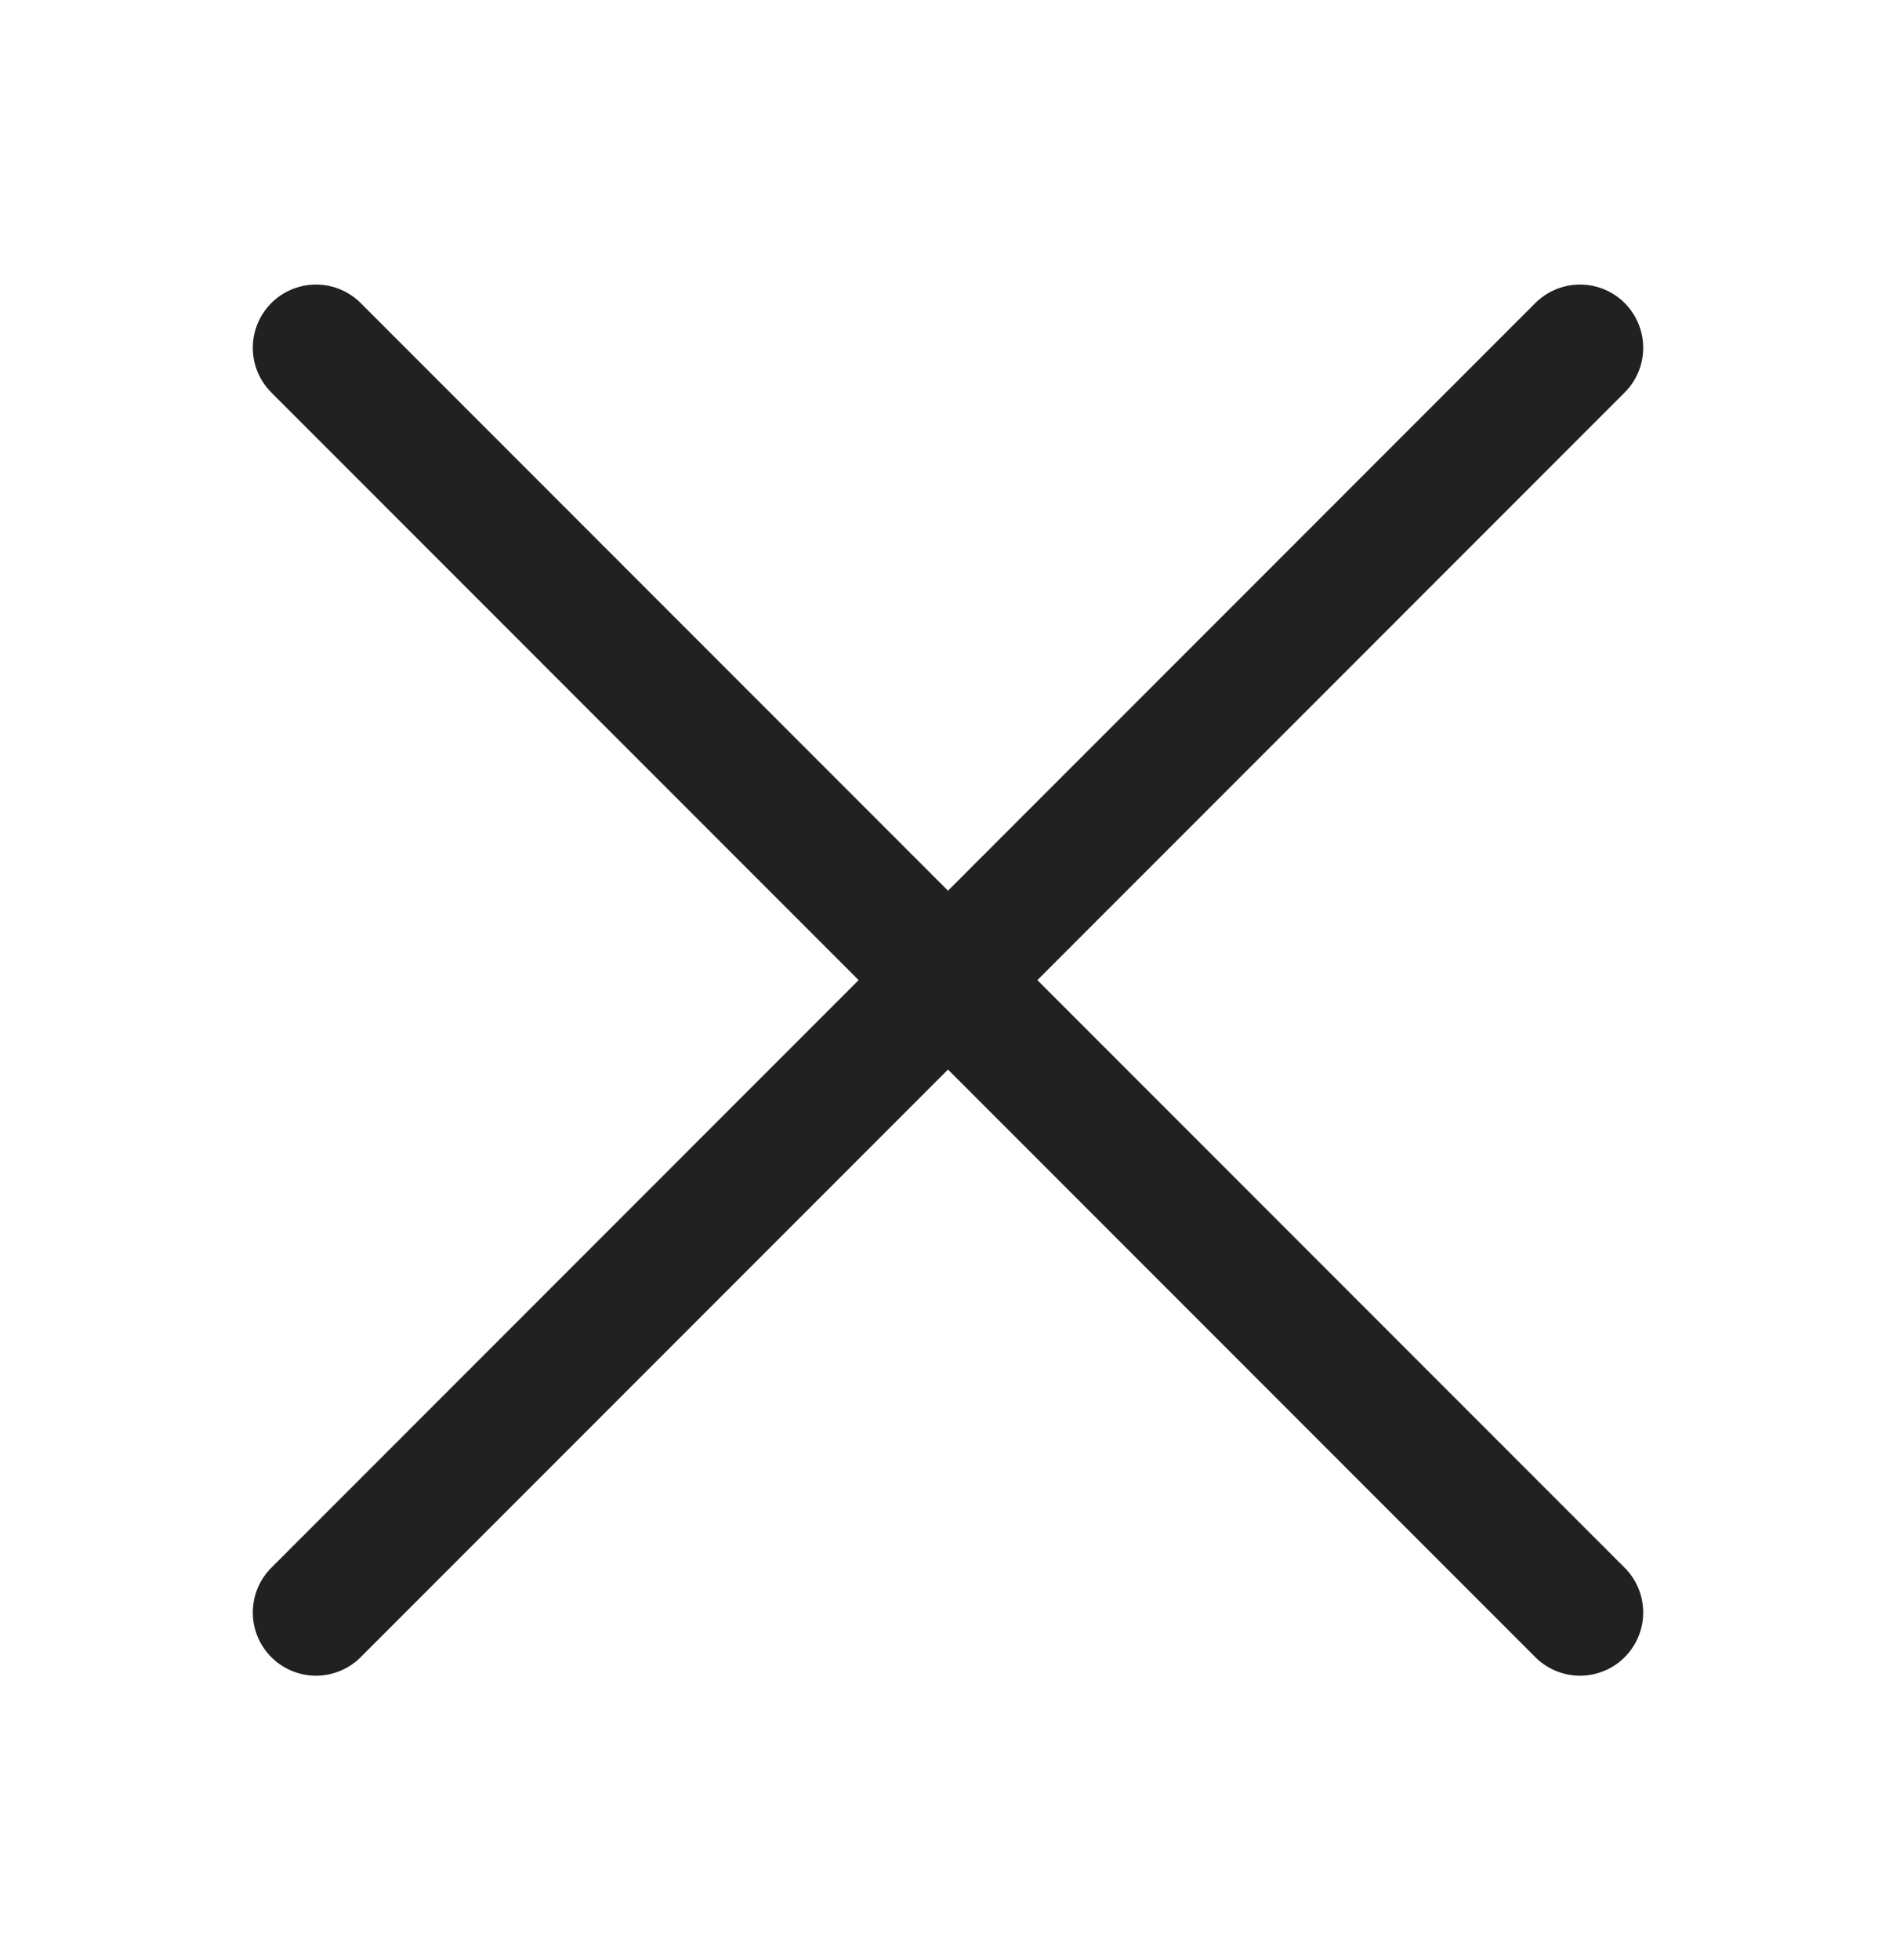 <svg width="30" height="31" viewBox="0 0 30 31" fill="none" xmlns="http://www.w3.org/2000/svg">
<path d="M5 5.5L25 25.5M5 25.5L25 5.5L5 25.5Z" stroke="#212121" stroke-width="2" stroke-linecap="round" stroke-linejoin="round"/>
</svg>
